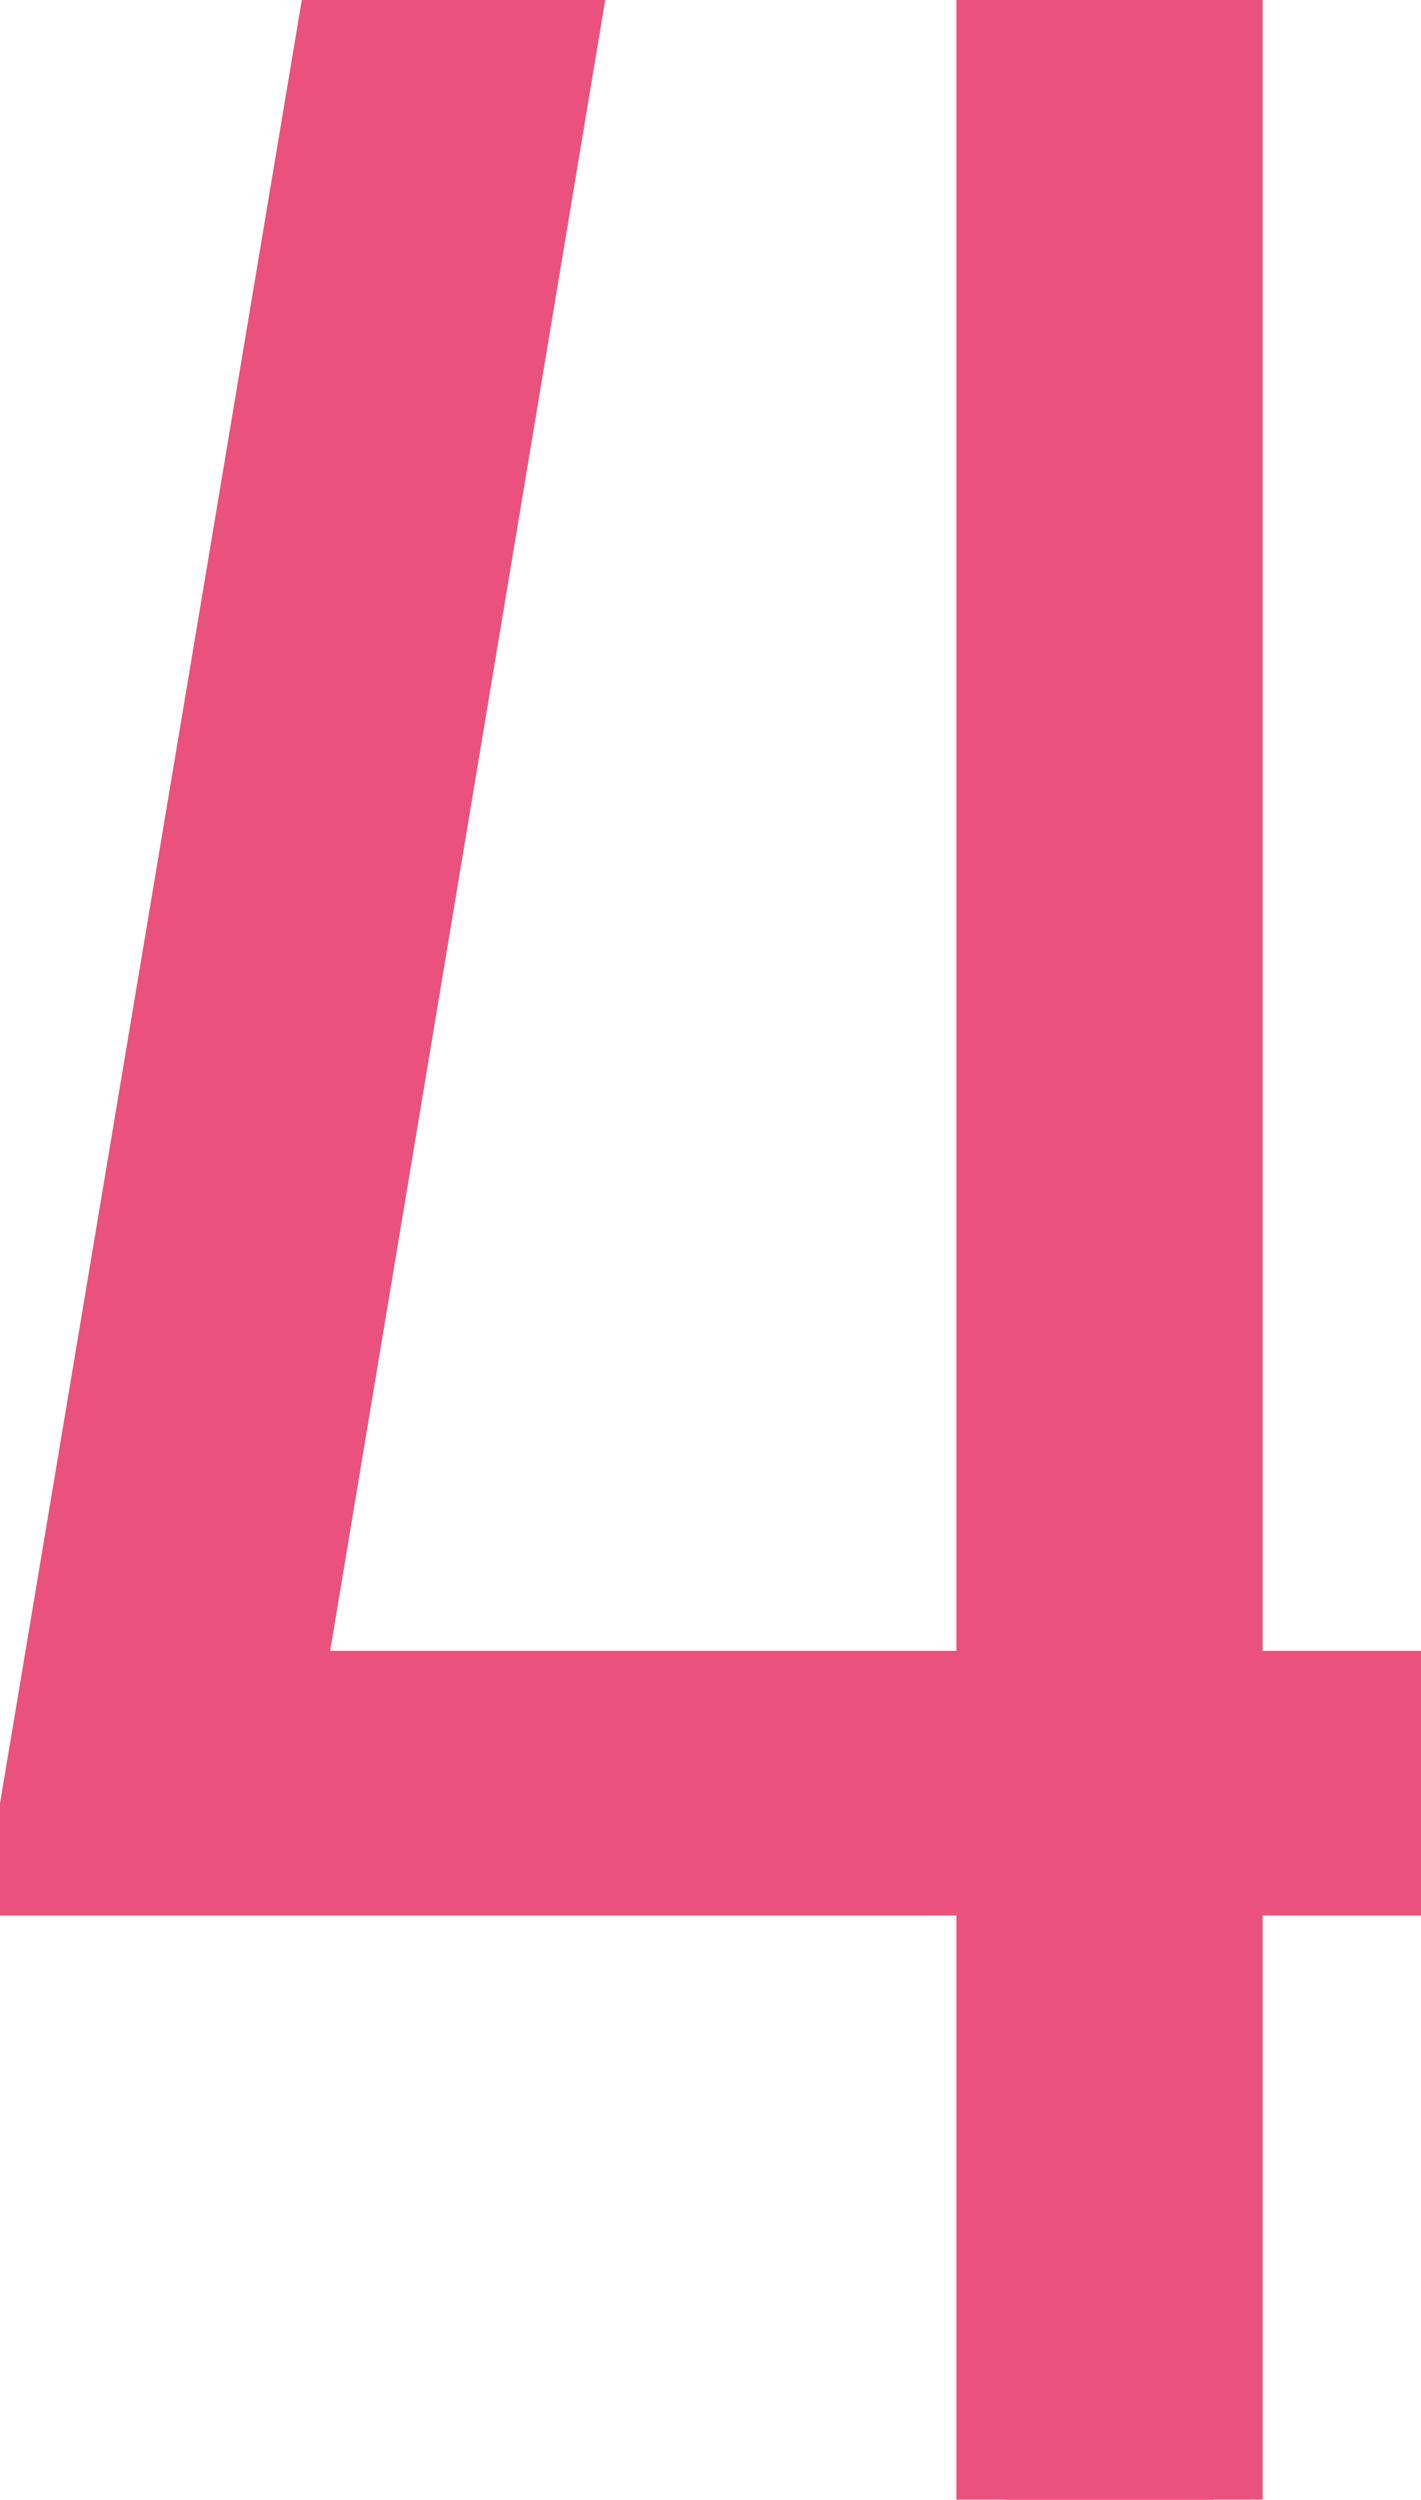 <svg width="29" height="51" viewBox="0 0 29 51" fill="none" xmlns="http://www.w3.org/2000/svg">
<mask id="path-1-outside-1_1383_1438" maskUnits="userSpaceOnUse" x="-1" y="-1" width="31" height="53" fill="black">
<rect fill="white" x="-1" y="-1" width="31" height="53"/>
<path d="M28.848 34.68V38.08H24.768V51H20.518V38.08H0.798L7.173 -2.02656e-06H11.338L5.558 34.68H20.518V-2.02656e-06H24.768V34.68H28.848Z"/>
</mask>
<path d="M28.848 34.68V38.08H24.768V51H20.518V38.08H0.798L7.173 -2.02656e-06H11.338L5.558 34.68H20.518V-2.02656e-06H24.768V34.68H28.848Z" fill="#EA517C"/>
<path d="M28.848 34.68H29.848V33.68H28.848V34.68ZM28.848 38.08V39.08H29.848V38.08H28.848ZM24.768 38.08V37.08H23.768V38.08H24.768ZM24.768 51V52H25.768V51H24.768ZM20.518 51H19.518V52H20.518V51ZM20.518 38.08H21.518V37.08H20.518V38.08ZM0.798 38.08L-0.188 37.915L-0.383 39.08H0.798V38.08ZM7.173 -1.90735e-06V-1H6.327L6.187 -0.165L7.173 -1.90735e-06ZM11.338 -1.90735e-06L12.324 0.164L12.518 -1H11.338V-1.90735e-06ZM5.558 34.68L4.572 34.516L4.378 35.68H5.558V34.68ZM20.518 34.68V35.68H21.518V34.68H20.518ZM20.518 -1.90735e-06V-1H19.518V-1.90735e-06H20.518ZM24.768 -1.90735e-06H25.768V-1H24.768V-1.90735e-06ZM24.768 34.68H23.768V35.68H24.768V34.68ZM27.848 34.68V38.08H29.848V34.68H27.848ZM28.848 37.08H24.768V39.08H28.848V37.08ZM23.768 38.08V51H25.768V38.08H23.768ZM24.768 50H20.518V52H24.768V50ZM21.518 51V38.08H19.518V51H21.518ZM20.518 37.08H0.798V39.08H20.518V37.08ZM1.784 38.245L8.159 0.165L6.187 -0.165L-0.188 37.915L1.784 38.245ZM7.173 1H11.338V-1H7.173V1ZM10.352 -0.164L4.572 34.516L6.544 34.844L12.324 0.164L10.352 -0.164ZM5.558 35.68H20.518V33.68H5.558V35.68ZM21.518 34.68V-1.90735e-06H19.518V34.68H21.518ZM20.518 1H24.768V-1H20.518V1ZM23.768 -1.90735e-06V34.68H25.768V-1.90735e-06H23.768ZM24.768 35.68H28.848V33.68H24.768V35.68Z" fill="#EA517C" mask="url(#path-1-outside-1_1383_1438)"/>
</svg>
